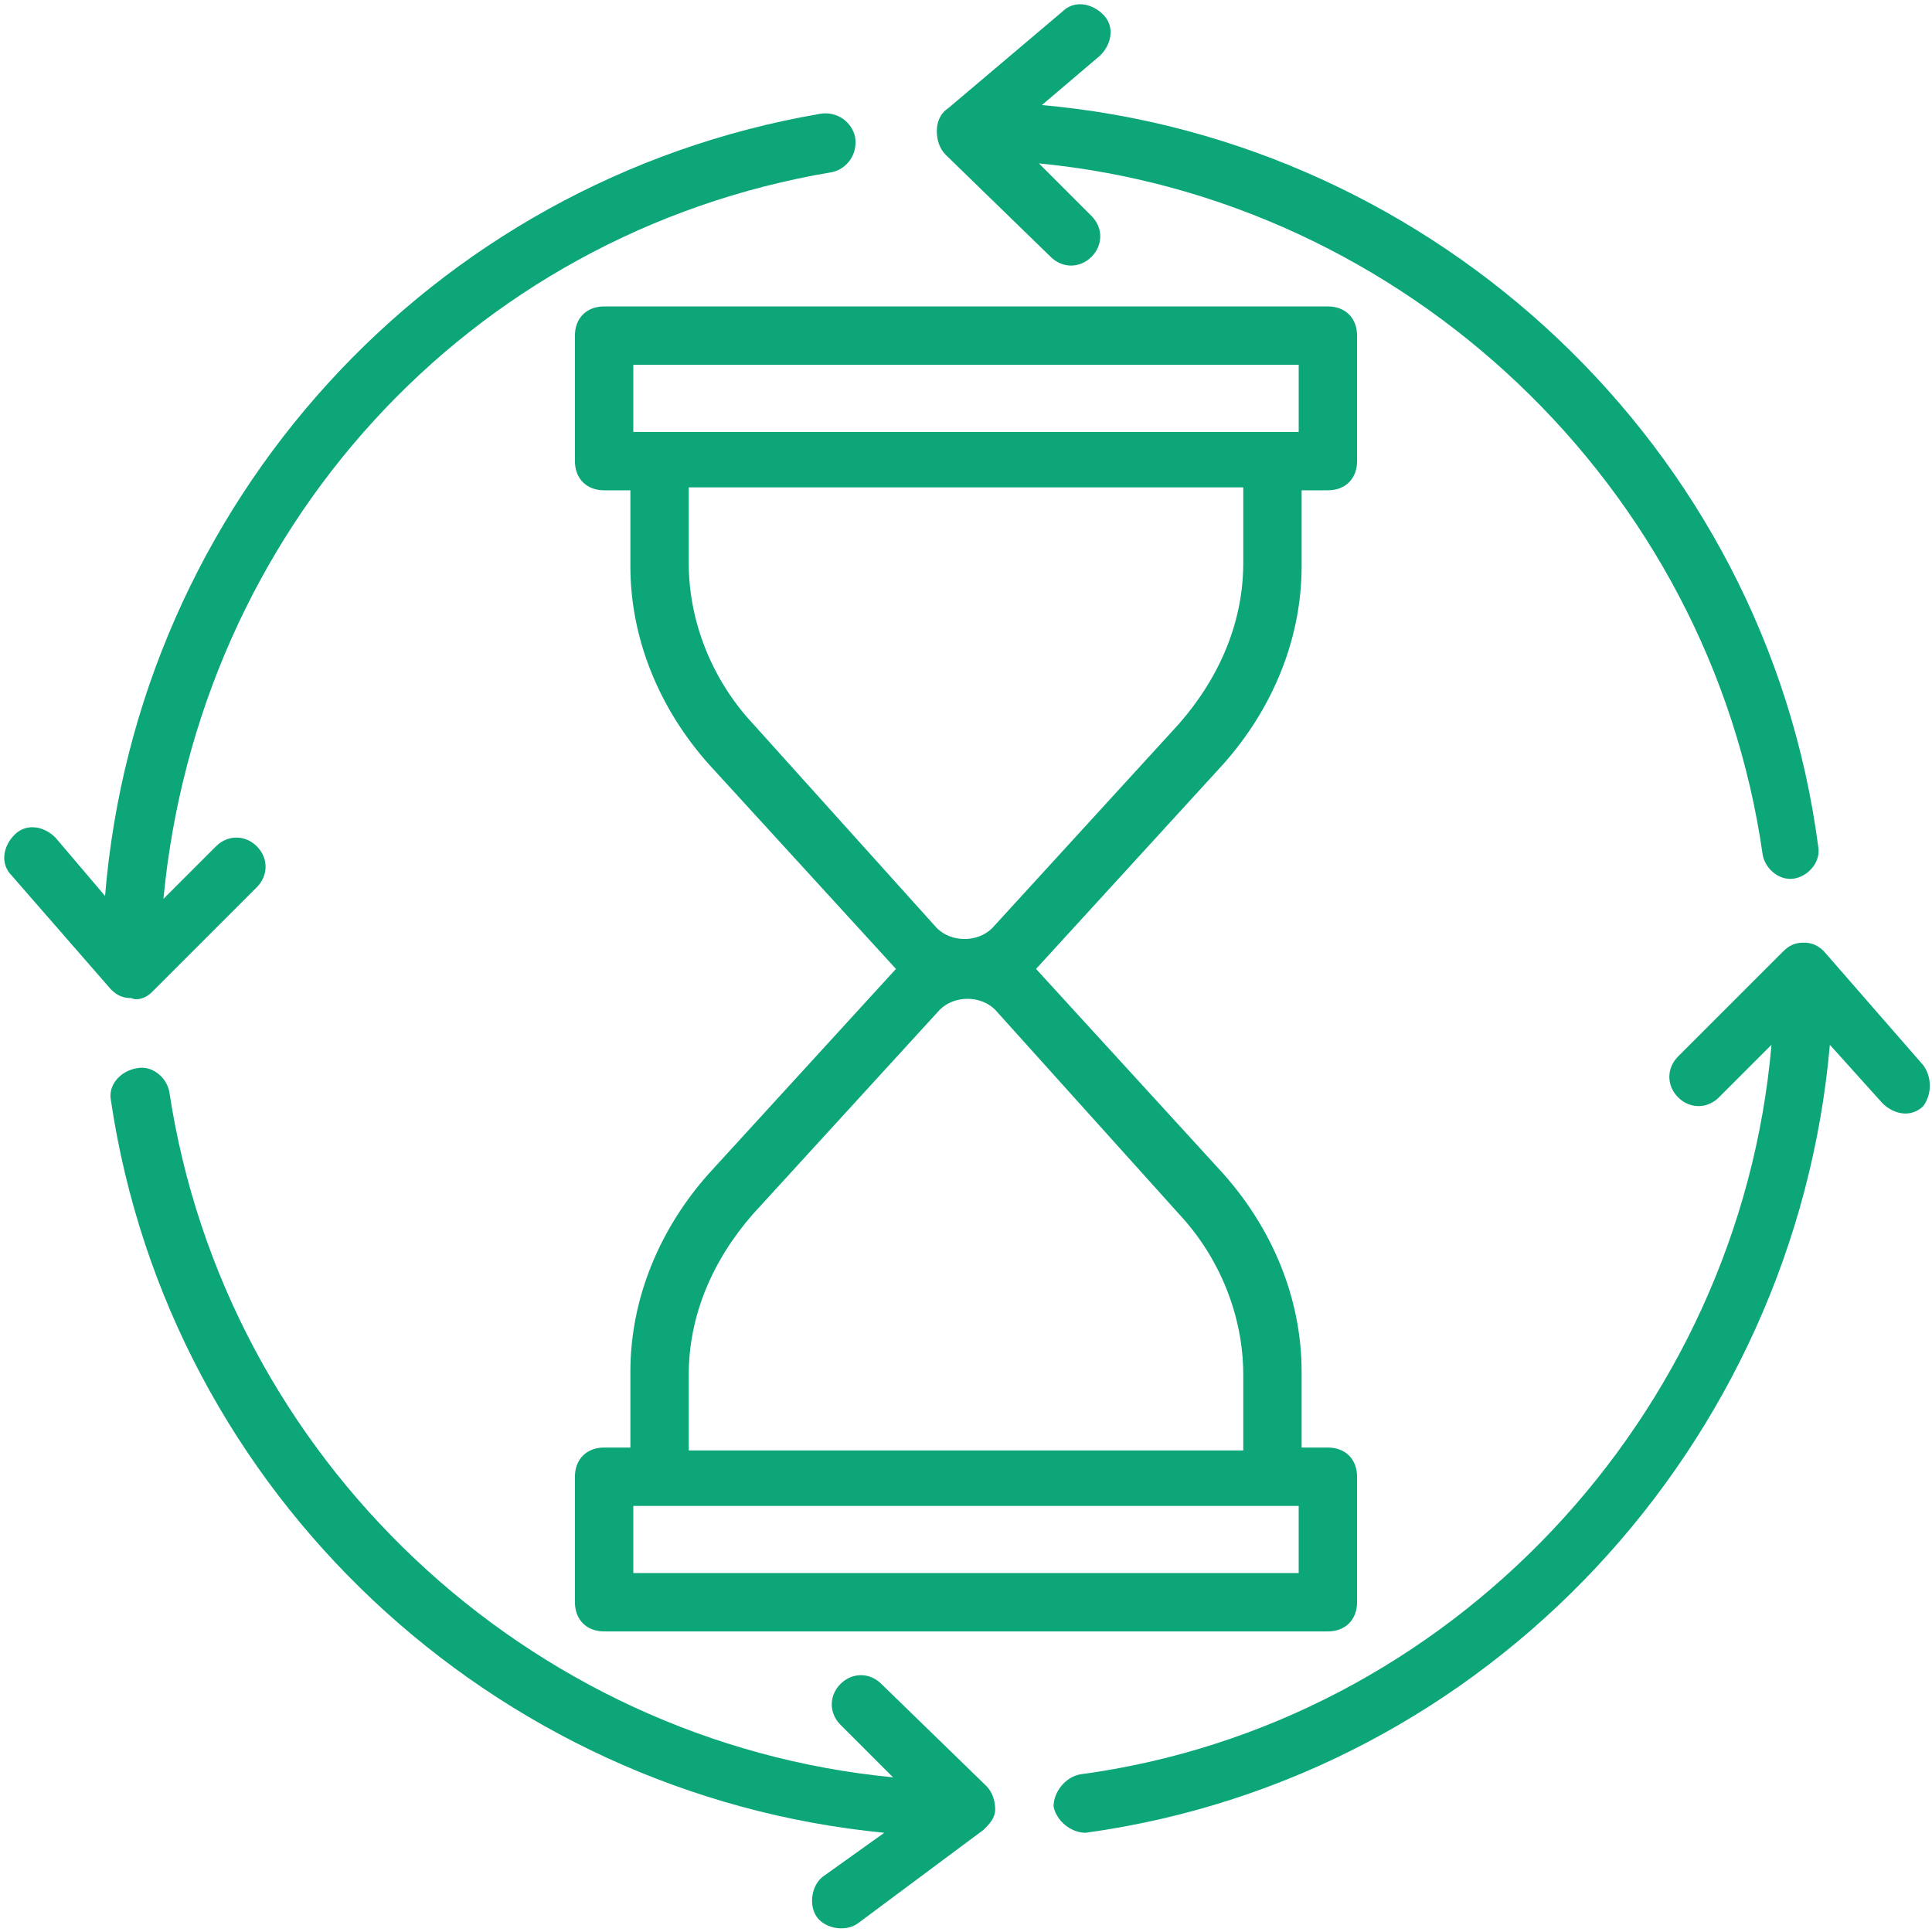 <?xml version="1.0" encoding="UTF-8" standalone="no"?><svg xmlns="http://www.w3.org/2000/svg" xmlns:xlink="http://www.w3.org/1999/xlink" fill="#0ca678" height="66.2" preserveAspectRatio="xMidYMid meet" version="1" viewBox="-0.1 -0.2 66.2 66.2" width="66.2" zoomAndPan="magnify"><g><g id="change1_3"><path d="M41.8,26c1.7-1.9,2.7-4.3,2.7-6.8v-2.6h0.9c0.6,0,1-0.4,1-1v-4.3c0-0.6-0.4-1-1-1H20.6c-0.6,0-1,0.4-1,1v4.3 c0,0.6,0.4,1,1,1h0.9v2.6c0,2.5,1,4.9,2.7,6.8l6.4,7c0,0,0,0,0,0c0,0,0,0,0,0l-6.4,7c-1.7,1.9-2.7,4.3-2.7,6.8v2.6h-0.9 c-0.6,0-1,0.4-1,1v4.3c0,0.6,0.4,1,1,1h24.8c0.6,0,1-0.4,1-1v-4.3c0-0.6-0.4-1-1-1h-0.9v-2.6c0-2.5-1-4.9-2.7-6.8l-6.4-7 c0,0,0,0,0,0c0,0,0,0,0,0L41.8,26z M21.6,12.3h22.8v2.3c-8,0-14.7,0-22.8,0V12.3z M25.7,24.6c-1.4-1.5-2.2-3.5-2.2-5.5v-2.6h19 v2.6c0,2-0.8,3.9-2.2,5.5l-6.4,7c-0.5,0.5-1.4,0.5-1.9,0L25.7,24.6z M44.4,53.7H21.6v-2.3c8,0,14.7,0,22.8,0V53.7z M40.3,41.4 c1.4,1.5,2.2,3.5,2.2,5.5v2.6h-19v-2.6c0-2,0.8-3.9,2.2-5.5l6.4-7c0.5-0.5,1.4-0.5,1.9,0L40.3,41.4z"/></g><g id="change1_2"><path d="M5.1,33.8l3.6-3.6c0.4-0.4,0.4-1,0-1.4c-0.4-0.4-1-0.4-1.4,0l-1.8,1.8C6.7,18,15.9,7.8,28.4,5.7c0.5-0.1,0.9-0.6,0.8-1.2 C29.1,4,28.6,3.6,28,3.7C14.6,6,4.6,17.1,3.5,30.5l-1.7-2c-0.4-0.4-1-0.5-1.4-0.1c-0.4,0.4-0.5,1-0.1,1.4l3.4,3.9 c0.2,0.2,0.4,0.3,0.7,0.3C4.6,34.1,4.9,34,5.1,33.8z"/></g><g id="change1_5"><path d="M30.1,57.5c-0.4-0.4-1-0.4-1.4,0c-0.4,0.4-0.4,1,0,1.4l1.8,1.8C18,59.5,7.6,49.8,5.7,37.2c-0.1-0.5-0.6-0.9-1.1-0.8 C4,36.5,3.6,37,3.7,37.5c2,13.5,13.1,23.8,26.5,25.1l-2.1,1.5c-0.4,0.3-0.5,1-0.2,1.4c0.3,0.4,1,0.5,1.4,0.2l4.3-3.2 c0.2-0.2,0.4-0.4,0.4-0.7c0-0.3-0.1-0.6-0.3-0.8L30.1,57.5z"/></g><g id="change1_4"><path d="M65.8,36.3l-3.4-3.9c-0.2-0.2-0.4-0.3-0.7-0.3c-0.3,0-0.5,0.1-0.7,0.3l-3.6,3.6c-0.4,0.4-0.4,1,0,1.4c0.4,0.4,1,0.4,1.4,0 l1.8-1.8c-1.1,12.7-11,23.3-23.7,25c-0.5,0.1-0.9,0.6-0.9,1.1c0.1,0.5,0.6,0.9,1.1,0.9c13.8-1.9,24.3-13.3,25.5-27l1.8,2 c0.4,0.4,1,0.5,1.4,0.1C66.1,37.3,66.1,36.7,65.8,36.3z"/></g><g id="change1_1"><path d="M35.9,8.6c0.4,0.4,1,0.4,1.4,0c0.4-0.4,0.4-1,0-1.4l-1.8-1.8c12.5,1.2,23,11,24.8,23.7c0.1,0.5,0.6,0.9,1.1,0.8 c0.5-0.1,0.9-0.6,0.8-1.1C60.4,15.1,49.1,4.6,35.6,3.4l2-1.7c0.4-0.4,0.5-1,0.1-1.4c-0.4-0.4-1-0.5-1.4-0.1l-3.9,3.3 C32.1,3.7,32,4,32,4.3c0,0.3,0.1,0.6,0.3,0.8L35.9,8.6z"/></g></g></svg>